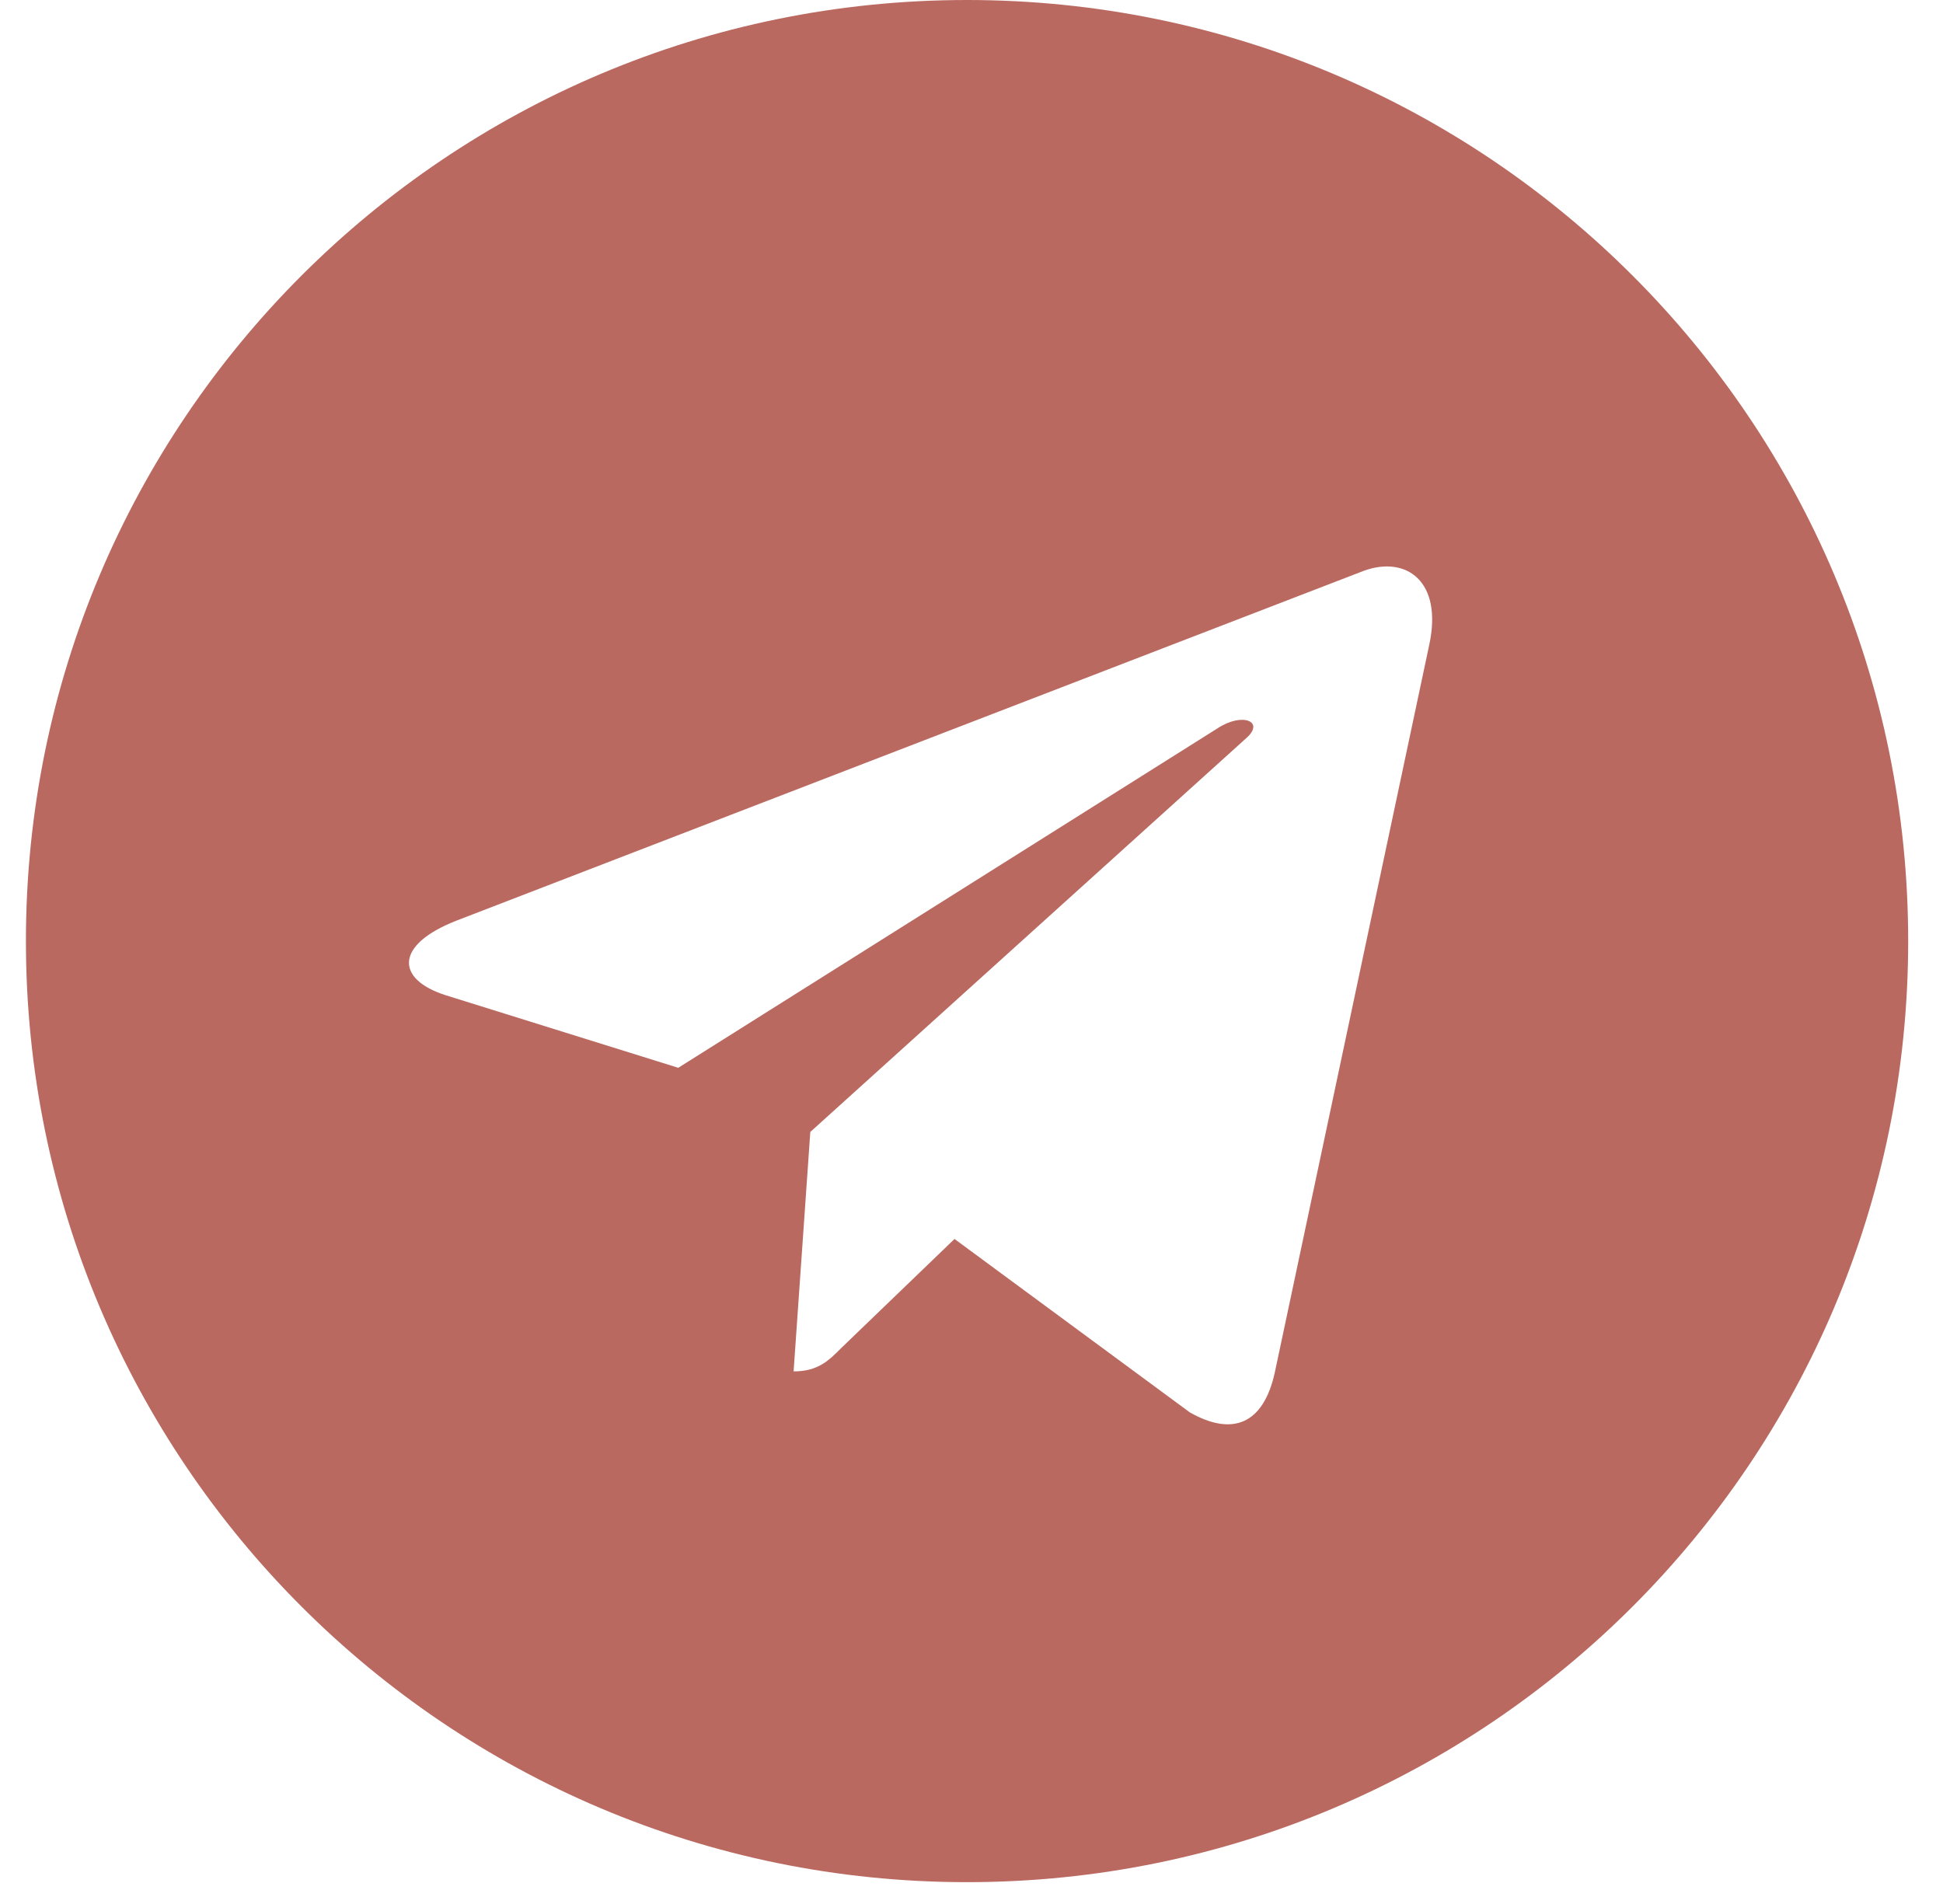 <?xml version="1.0" encoding="UTF-8"?> <svg xmlns="http://www.w3.org/2000/svg" width="50" height="49" viewBox="0 0 50 49" fill="none"> <path d="M24.885 0C11.506 0 0.667 10.84 0.667 24.219C0.667 37.598 11.506 48.438 24.885 48.438C38.264 48.438 49.104 37.598 49.104 24.219C49.104 10.84 38.264 0 24.885 0ZM36.78 16.592L32.805 35.322C32.512 36.65 31.721 36.973 30.618 36.348L24.563 31.885L21.643 34.697C21.321 35.02 21.047 35.293 20.422 35.293L20.852 29.131L32.073 18.994C32.561 18.564 31.965 18.32 31.321 18.75L17.454 27.48L11.477 25.615C10.178 25.205 10.149 24.316 11.751 23.691L35.1 14.688C36.184 14.297 37.131 14.951 36.78 16.592Z" fill="#BA6960"></path> </svg> 